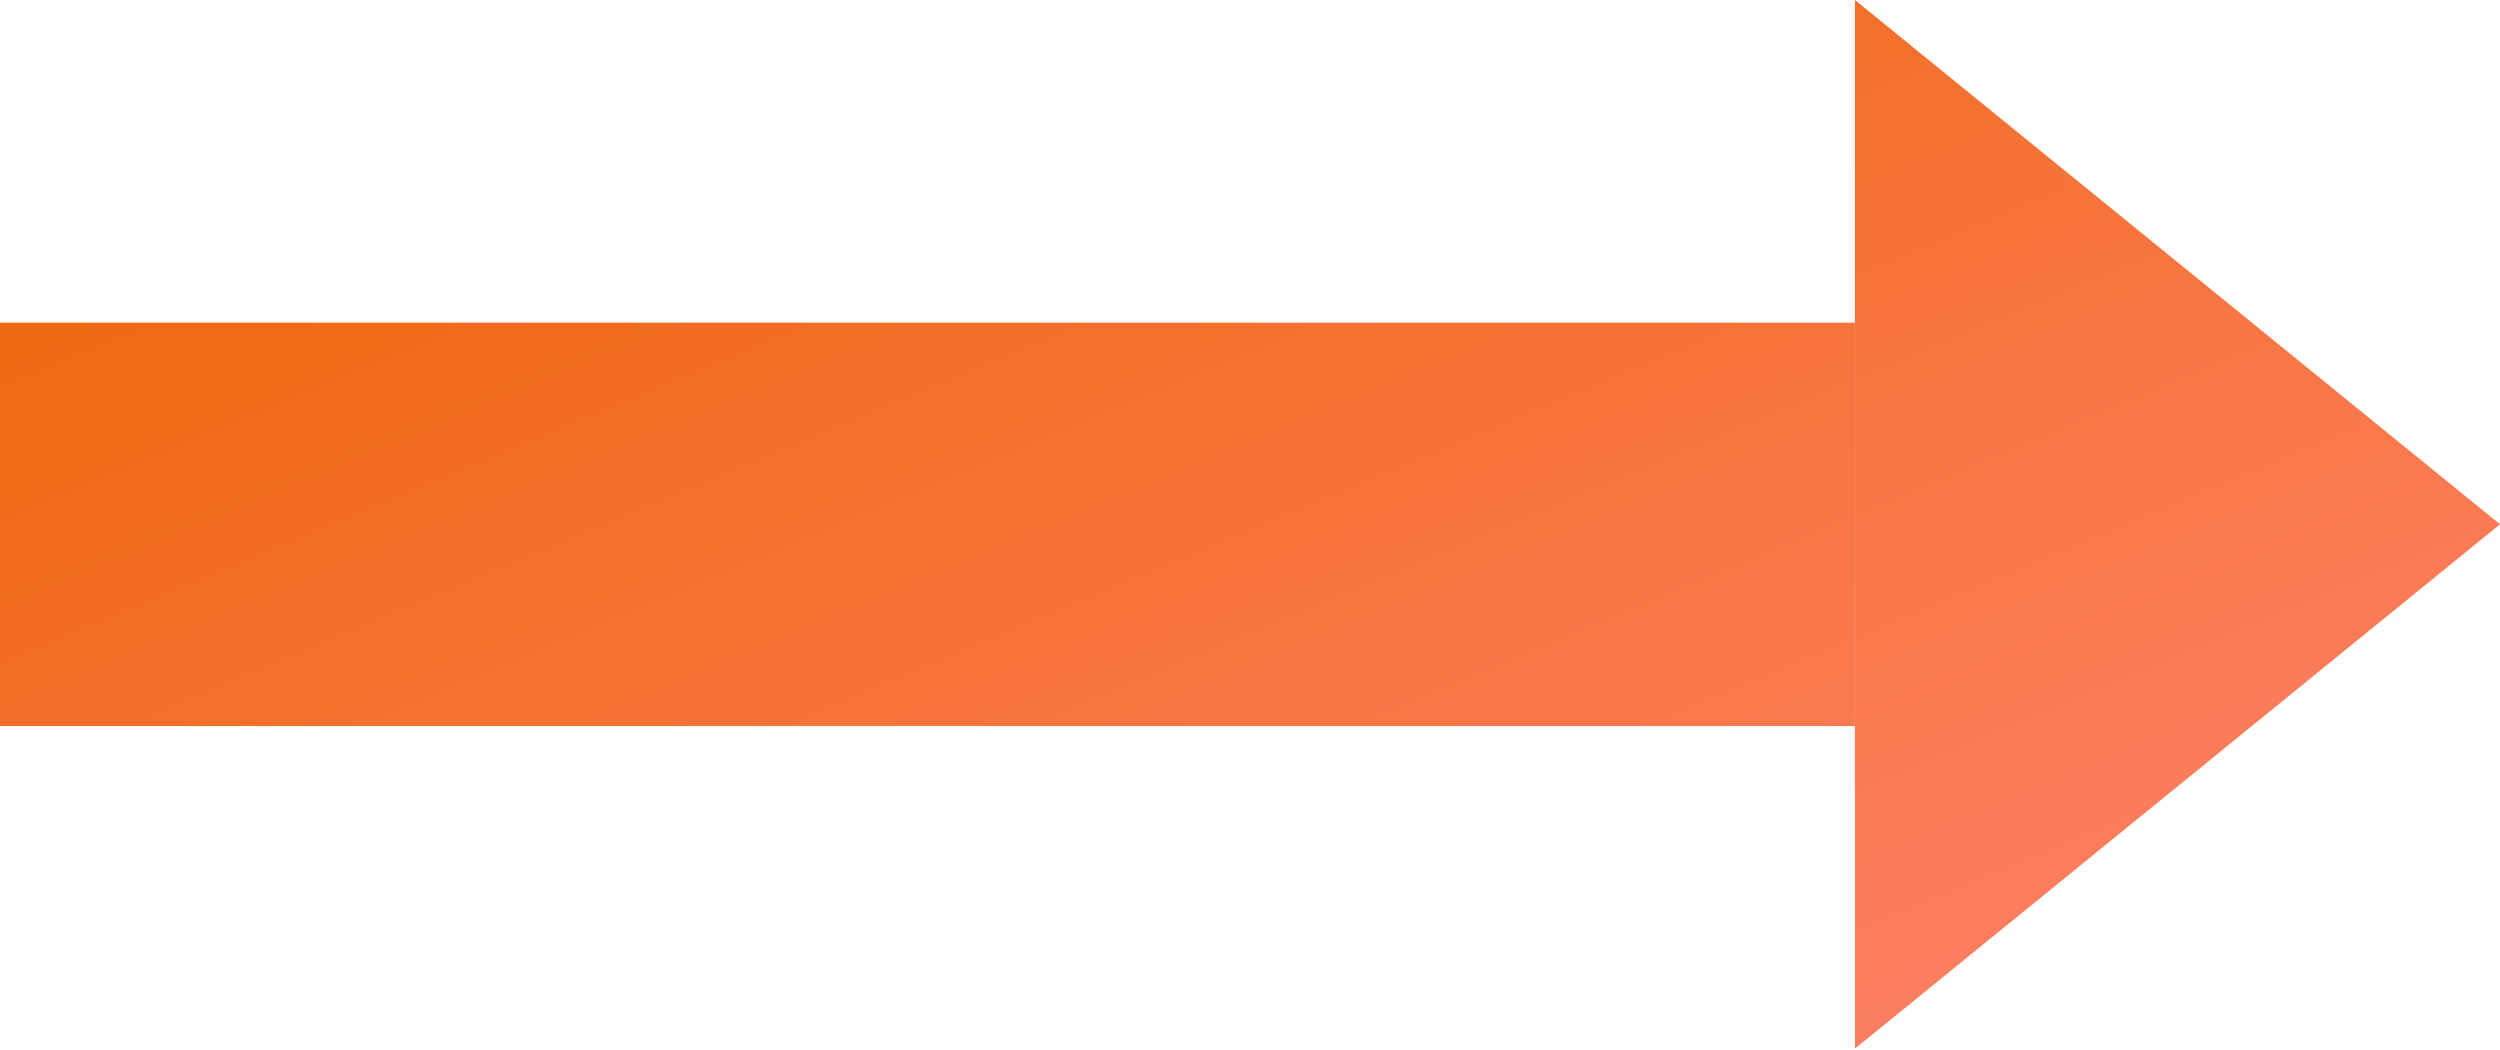 <svg xmlns="http://www.w3.org/2000/svg" width="50" height="21" fill="none"><path fill="url(#a)" d="M50 10.486 37.098 20.974V0zM37.096 14.52H0V6.454h37.096z"/><defs><linearGradient id="a" x1="50" x2="35.037" y1="20.974" y2="-14.697" gradientUnits="userSpaceOnUse"><stop stop-color="#FF8270"/><stop offset="1" stop-color="#EC6400"/></linearGradient></defs></svg>